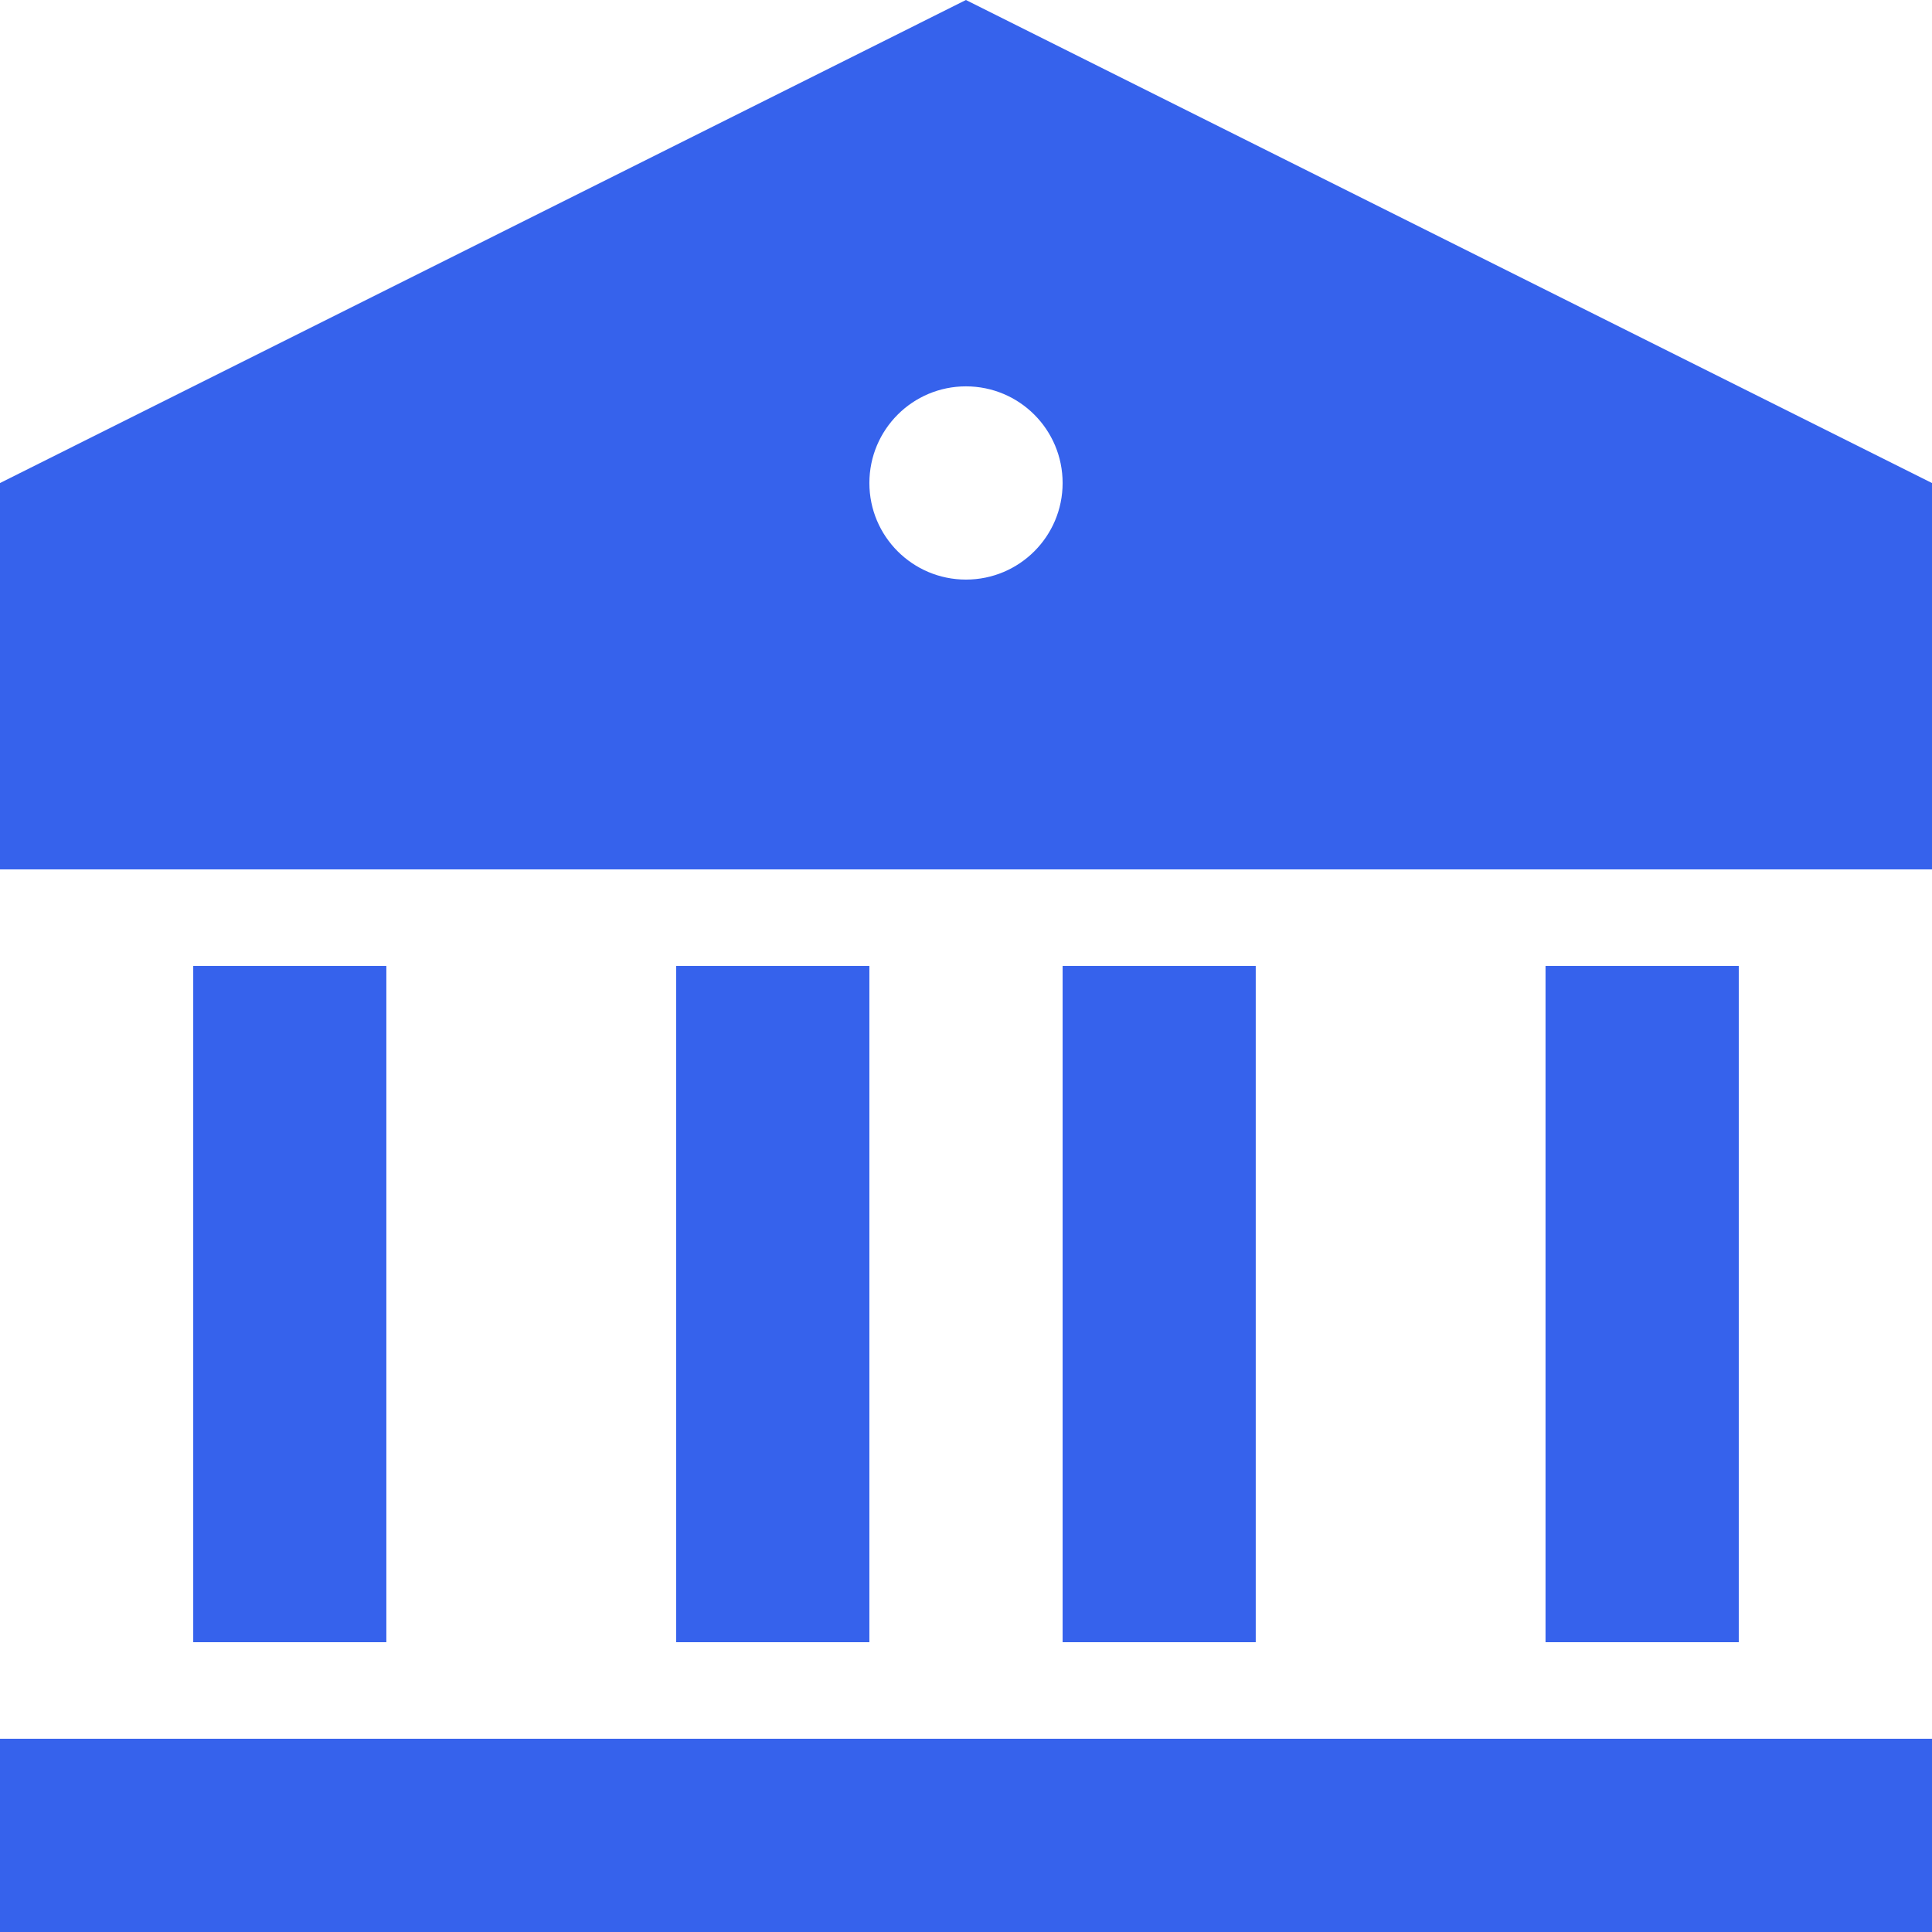 <svg xmlns="http://www.w3.org/2000/svg" xmlns:xlink="http://www.w3.org/1999/xlink" fill="none" version="1.1" width="16.667" height="16.667" viewBox="0 0 16.667 16.667"><g><path d="M0,15L16.667,15L16.667,16.667L0,16.667L0,15ZM1.667,8.333L3.333,8.333L3.333,14.167L1.667,14.167L1.667,8.333ZM5.833,8.333L7.5,8.333L7.5,14.167L5.833,14.167L5.833,8.333ZM9.167,8.333L10.833,8.333L10.833,14.167L9.167,14.167L9.167,8.333ZM13.333,8.333L15,8.333L15,14.167L13.333,14.167L13.333,8.333ZM0,4.167L8.333,0L16.667,4.167L16.667,7.5L0,7.5L0,4.167ZM8.333,5C8.794,5,9.167,4.627,9.167,4.167C9.167,3.706,8.794,3.333,8.333,3.333C7.873,3.333,7.5,3.706,7.5,4.167C7.5,4.627,7.873,5,8.333,5Z" fill="#3662EC" fill-opacity="1" style="mix-blend-mode:passthrough"/></g></svg>